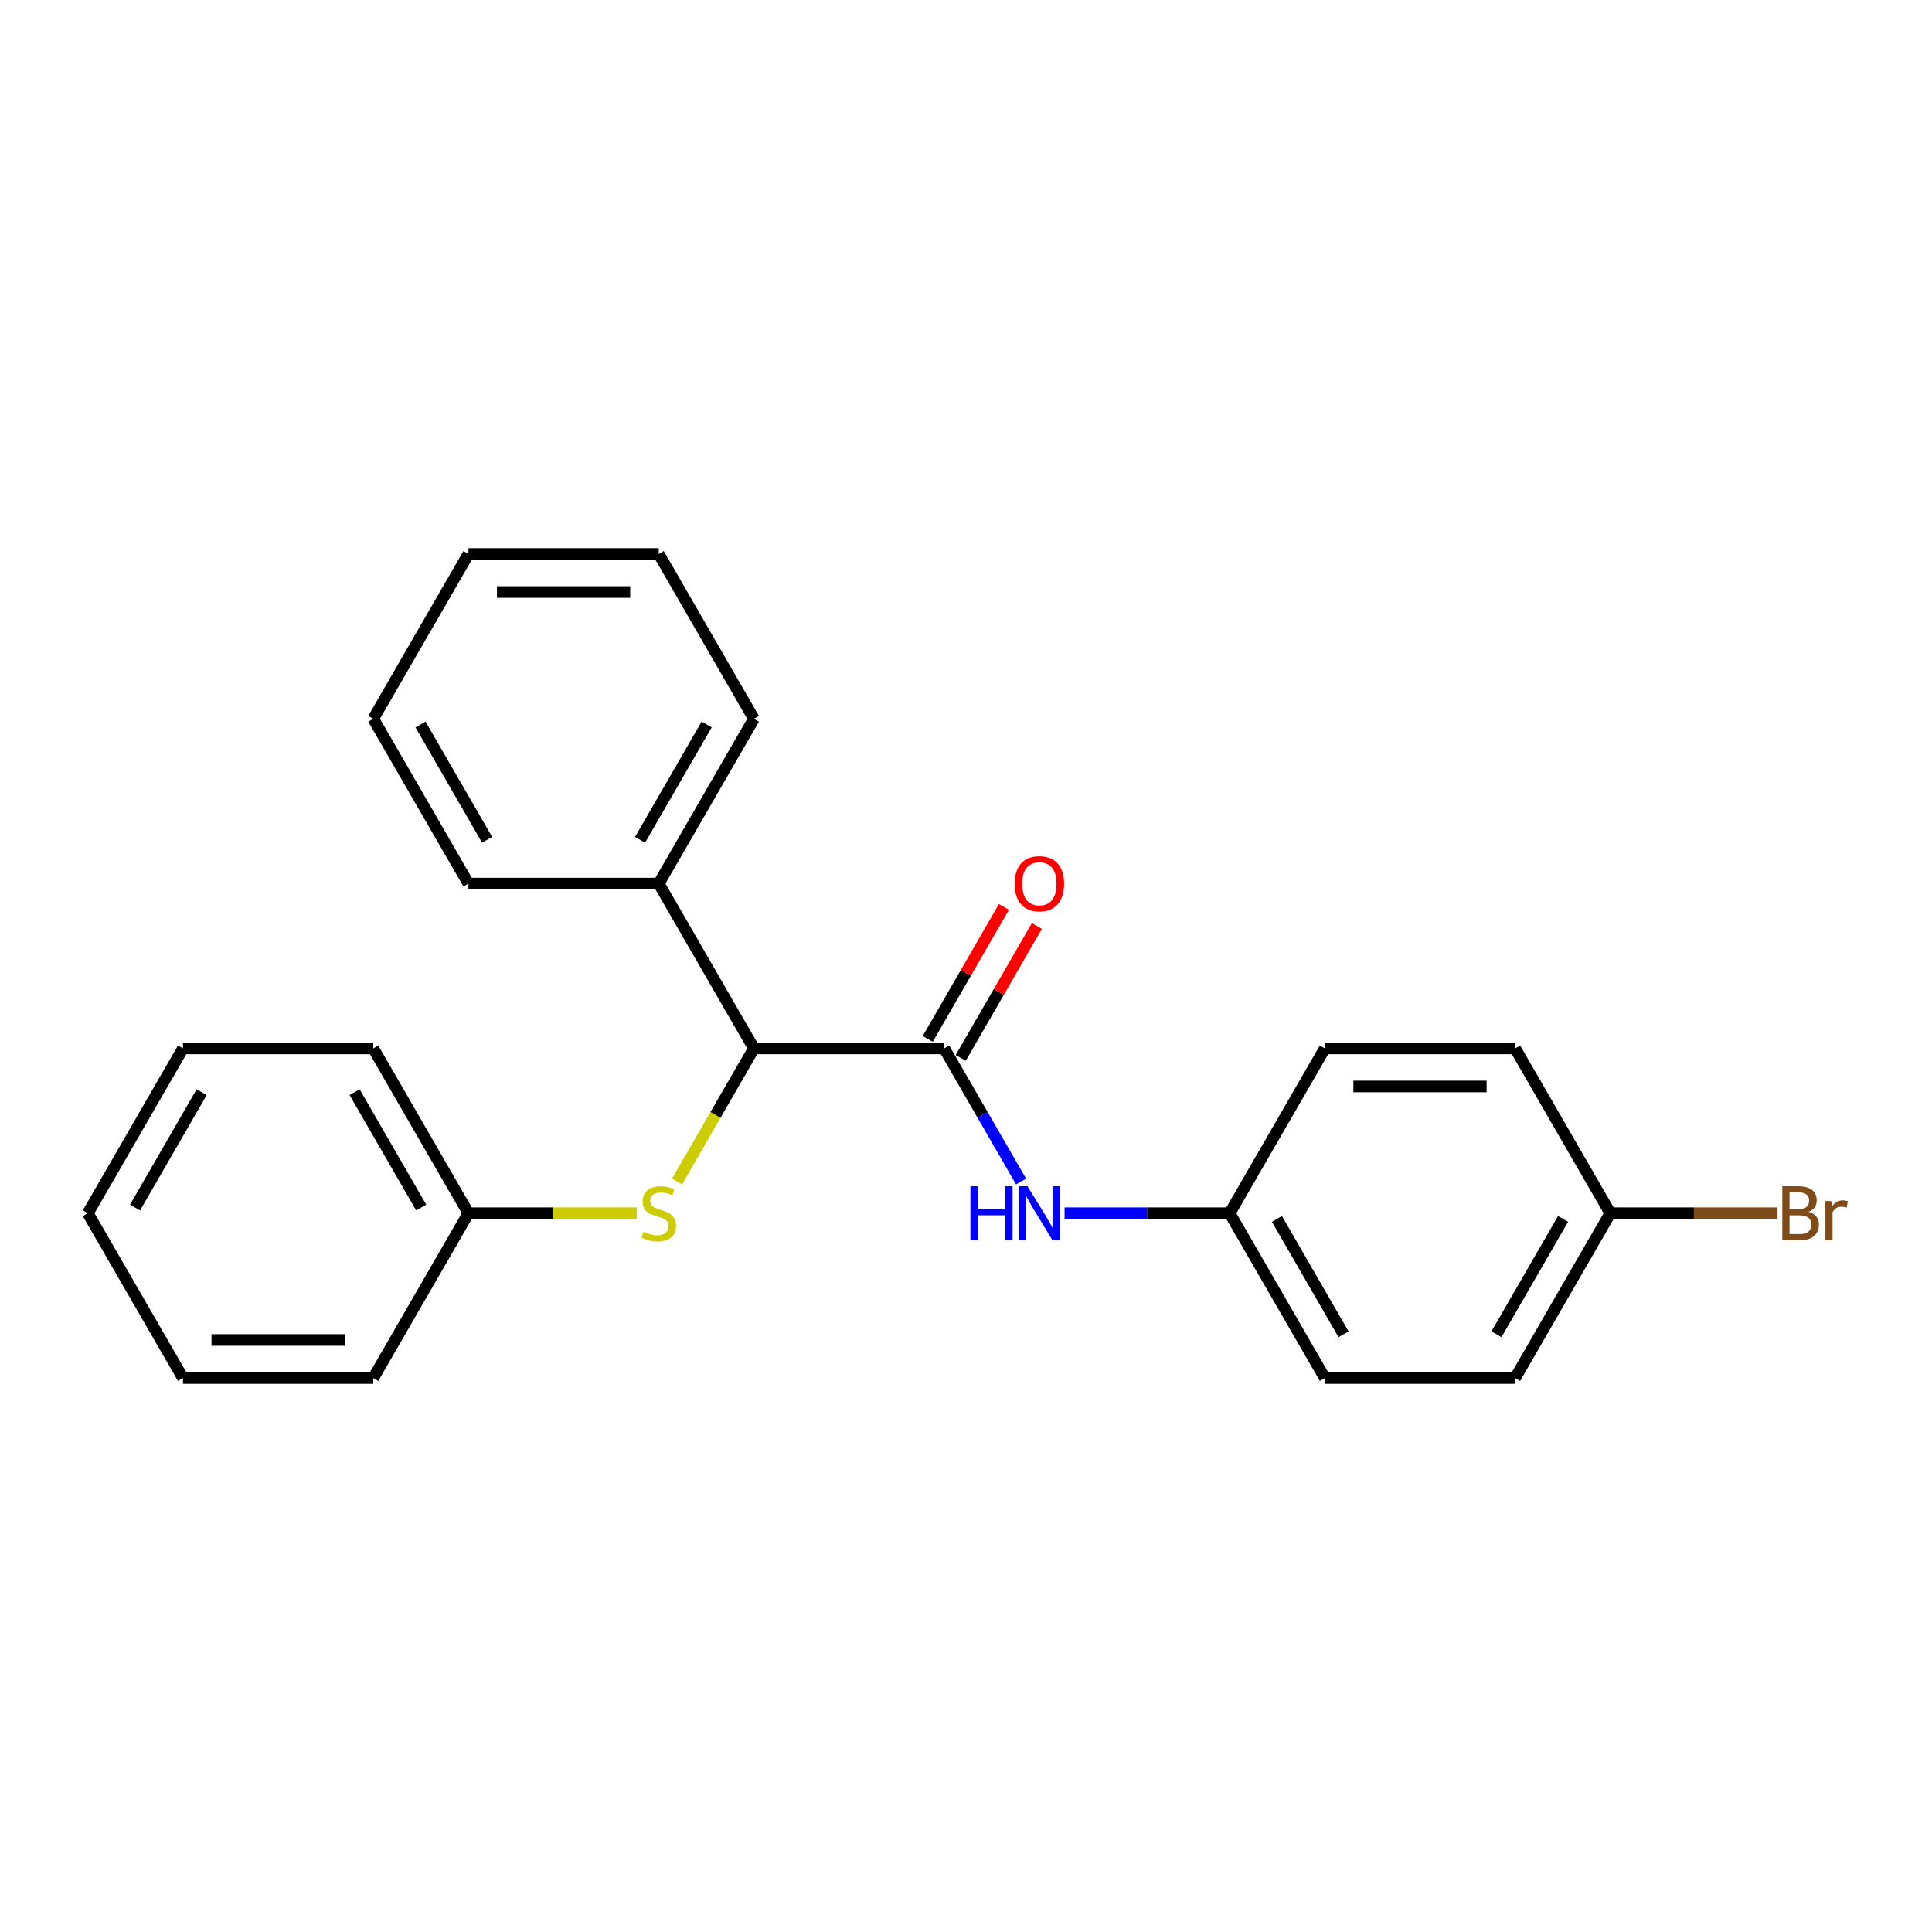 <?xml version='1.0' encoding='iso-8859-1'?>
<svg version='1.1' baseProfile='full'
              xmlns='http://www.w3.org/2000/svg'
                      xmlns:rdkit='http://www.rdkit.org/xml'
                      xmlns:xlink='http://www.w3.org/1999/xlink'
                  xml:space='preserve'
width='1000px' height='1000px' viewBox='0 0 1000 1000'>
<!-- END OF HEADER -->
<rect style='opacity:1.0;fill:#FFFFFF;stroke:none' width='1000' height='1000' x='0' y='0'> </rect>
<path class='bond-0' d='M 488.725,542.654 L 390.22,542.654' style='fill:none;fill-rule:evenodd;stroke:#000000;stroke-width:6px;stroke-linecap:butt;stroke-linejoin:miter;stroke-opacity:1' />
<path class='bond-1' d='M 488.725,542.654 L 508.614,577.102' style='fill:none;fill-rule:evenodd;stroke:#000000;stroke-width:6px;stroke-linecap:butt;stroke-linejoin:miter;stroke-opacity:1' />
<path class='bond-1' d='M 508.614,577.102 L 528.502,611.55' style='fill:none;fill-rule:evenodd;stroke:#0000FF;stroke-width:6px;stroke-linecap:butt;stroke-linejoin:miter;stroke-opacity:1' />
<path class='bond-3' d='M 497.256,547.579 L 516.974,513.426' style='fill:none;fill-rule:evenodd;stroke:#000000;stroke-width:6px;stroke-linecap:butt;stroke-linejoin:miter;stroke-opacity:1' />
<path class='bond-3' d='M 516.974,513.426 L 536.692,479.273' style='fill:none;fill-rule:evenodd;stroke:#FF0000;stroke-width:6px;stroke-linecap:butt;stroke-linejoin:miter;stroke-opacity:1' />
<path class='bond-3' d='M 480.194,537.728 L 499.912,503.576' style='fill:none;fill-rule:evenodd;stroke:#000000;stroke-width:6px;stroke-linecap:butt;stroke-linejoin:miter;stroke-opacity:1' />
<path class='bond-3' d='M 499.912,503.576 L 519.63,469.423' style='fill:none;fill-rule:evenodd;stroke:#FF0000;stroke-width:6px;stroke-linecap:butt;stroke-linejoin:miter;stroke-opacity:1' />
<path class='bond-2' d='M 390.22,542.654 L 370.32,577.122' style='fill:none;fill-rule:evenodd;stroke:#000000;stroke-width:6px;stroke-linecap:butt;stroke-linejoin:miter;stroke-opacity:1' />
<path class='bond-2' d='M 370.32,577.122 L 350.42,611.59' style='fill:none;fill-rule:evenodd;stroke:#CCCC00;stroke-width:6px;stroke-linecap:butt;stroke-linejoin:miter;stroke-opacity:1' />
<path class='bond-4' d='M 390.22,542.654 L 340.968,457.346' style='fill:none;fill-rule:evenodd;stroke:#000000;stroke-width:6px;stroke-linecap:butt;stroke-linejoin:miter;stroke-opacity:1' />
<path class='bond-5' d='M 551.019,627.961 L 593.75,627.961' style='fill:none;fill-rule:evenodd;stroke:#0000FF;stroke-width:6px;stroke-linecap:butt;stroke-linejoin:miter;stroke-opacity:1' />
<path class='bond-5' d='M 593.75,627.961 L 636.482,627.961' style='fill:none;fill-rule:evenodd;stroke:#000000;stroke-width:6px;stroke-linecap:butt;stroke-linejoin:miter;stroke-opacity:1' />
<path class='bond-6' d='M 329.561,627.961 L 286.012,627.961' style='fill:none;fill-rule:evenodd;stroke:#CCCC00;stroke-width:6px;stroke-linecap:butt;stroke-linejoin:miter;stroke-opacity:1' />
<path class='bond-6' d='M 286.012,627.961 L 242.464,627.961' style='fill:none;fill-rule:evenodd;stroke:#000000;stroke-width:6px;stroke-linecap:butt;stroke-linejoin:miter;stroke-opacity:1' />
<path class='bond-13' d='M 340.968,457.346 L 390.22,372.039' style='fill:none;fill-rule:evenodd;stroke:#000000;stroke-width:6px;stroke-linecap:butt;stroke-linejoin:miter;stroke-opacity:1' />
<path class='bond-13' d='M 331.295,434.7 L 365.771,374.985' style='fill:none;fill-rule:evenodd;stroke:#000000;stroke-width:6px;stroke-linecap:butt;stroke-linejoin:miter;stroke-opacity:1' />
<path class='bond-14' d='M 340.968,457.346 L 242.464,457.346' style='fill:none;fill-rule:evenodd;stroke:#000000;stroke-width:6px;stroke-linecap:butt;stroke-linejoin:miter;stroke-opacity:1' />
<path class='bond-9' d='M 636.482,627.961 L 685.734,542.654' style='fill:none;fill-rule:evenodd;stroke:#000000;stroke-width:6px;stroke-linecap:butt;stroke-linejoin:miter;stroke-opacity:1' />
<path class='bond-10' d='M 636.482,627.961 L 685.734,713.269' style='fill:none;fill-rule:evenodd;stroke:#000000;stroke-width:6px;stroke-linecap:butt;stroke-linejoin:miter;stroke-opacity:1' />
<path class='bond-10' d='M 660.931,630.907 L 695.408,690.622' style='fill:none;fill-rule:evenodd;stroke:#000000;stroke-width:6px;stroke-linecap:butt;stroke-linejoin:miter;stroke-opacity:1' />
<path class='bond-15' d='M 242.464,627.961 L 193.211,542.654' style='fill:none;fill-rule:evenodd;stroke:#000000;stroke-width:6px;stroke-linecap:butt;stroke-linejoin:miter;stroke-opacity:1' />
<path class='bond-15' d='M 218.014,625.015 L 183.538,565.3' style='fill:none;fill-rule:evenodd;stroke:#000000;stroke-width:6px;stroke-linecap:butt;stroke-linejoin:miter;stroke-opacity:1' />
<path class='bond-16' d='M 242.464,627.961 L 193.211,713.269' style='fill:none;fill-rule:evenodd;stroke:#000000;stroke-width:6px;stroke-linecap:butt;stroke-linejoin:miter;stroke-opacity:1' />
<path class='bond-7' d='M 833.491,627.961 L 784.239,713.269' style='fill:none;fill-rule:evenodd;stroke:#000000;stroke-width:6px;stroke-linecap:butt;stroke-linejoin:miter;stroke-opacity:1' />
<path class='bond-7' d='M 809.042,630.907 L 774.565,690.622' style='fill:none;fill-rule:evenodd;stroke:#000000;stroke-width:6px;stroke-linecap:butt;stroke-linejoin:miter;stroke-opacity:1' />
<path class='bond-8' d='M 833.491,627.961 L 876.774,627.961' style='fill:none;fill-rule:evenodd;stroke:#000000;stroke-width:6px;stroke-linecap:butt;stroke-linejoin:miter;stroke-opacity:1' />
<path class='bond-8' d='M 876.774,627.961 L 920.057,627.961' style='fill:none;fill-rule:evenodd;stroke:#7F4C19;stroke-width:6px;stroke-linecap:butt;stroke-linejoin:miter;stroke-opacity:1' />
<path class='bond-23' d='M 833.491,627.961 L 784.239,542.654' style='fill:none;fill-rule:evenodd;stroke:#000000;stroke-width:6px;stroke-linecap:butt;stroke-linejoin:miter;stroke-opacity:1' />
<path class='bond-11' d='M 685.734,542.654 L 784.239,542.654' style='fill:none;fill-rule:evenodd;stroke:#000000;stroke-width:6px;stroke-linecap:butt;stroke-linejoin:miter;stroke-opacity:1' />
<path class='bond-11' d='M 700.51,562.355 L 769.463,562.355' style='fill:none;fill-rule:evenodd;stroke:#000000;stroke-width:6px;stroke-linecap:butt;stroke-linejoin:miter;stroke-opacity:1' />
<path class='bond-12' d='M 685.734,713.269 L 784.239,713.269' style='fill:none;fill-rule:evenodd;stroke:#000000;stroke-width:6px;stroke-linecap:butt;stroke-linejoin:miter;stroke-opacity:1' />
<path class='bond-17' d='M 390.22,372.039 L 340.968,286.731' style='fill:none;fill-rule:evenodd;stroke:#000000;stroke-width:6px;stroke-linecap:butt;stroke-linejoin:miter;stroke-opacity:1' />
<path class='bond-18' d='M 242.464,457.346 L 193.211,372.039' style='fill:none;fill-rule:evenodd;stroke:#000000;stroke-width:6px;stroke-linecap:butt;stroke-linejoin:miter;stroke-opacity:1' />
<path class='bond-18' d='M 252.137,434.7 L 217.661,374.985' style='fill:none;fill-rule:evenodd;stroke:#000000;stroke-width:6px;stroke-linecap:butt;stroke-linejoin:miter;stroke-opacity:1' />
<path class='bond-19' d='M 193.211,542.654 L 94.707,542.654' style='fill:none;fill-rule:evenodd;stroke:#000000;stroke-width:6px;stroke-linecap:butt;stroke-linejoin:miter;stroke-opacity:1' />
<path class='bond-20' d='M 193.211,713.269 L 94.707,713.269' style='fill:none;fill-rule:evenodd;stroke:#000000;stroke-width:6px;stroke-linecap:butt;stroke-linejoin:miter;stroke-opacity:1' />
<path class='bond-20' d='M 178.436,693.568 L 109.482,693.568' style='fill:none;fill-rule:evenodd;stroke:#000000;stroke-width:6px;stroke-linecap:butt;stroke-linejoin:miter;stroke-opacity:1' />
<path class='bond-24' d='M 340.968,286.731 L 242.464,286.731' style='fill:none;fill-rule:evenodd;stroke:#000000;stroke-width:6px;stroke-linecap:butt;stroke-linejoin:miter;stroke-opacity:1' />
<path class='bond-24' d='M 326.192,306.432 L 257.239,306.432' style='fill:none;fill-rule:evenodd;stroke:#000000;stroke-width:6px;stroke-linecap:butt;stroke-linejoin:miter;stroke-opacity:1' />
<path class='bond-21' d='M 193.211,372.039 L 242.464,286.731' style='fill:none;fill-rule:evenodd;stroke:#000000;stroke-width:6px;stroke-linecap:butt;stroke-linejoin:miter;stroke-opacity:1' />
<path class='bond-25' d='M 94.707,542.654 L 45.455,627.961' style='fill:none;fill-rule:evenodd;stroke:#000000;stroke-width:6px;stroke-linecap:butt;stroke-linejoin:miter;stroke-opacity:1' />
<path class='bond-25' d='M 104.38,565.3 L 69.904,625.015' style='fill:none;fill-rule:evenodd;stroke:#000000;stroke-width:6px;stroke-linecap:butt;stroke-linejoin:miter;stroke-opacity:1' />
<path class='bond-22' d='M 94.707,713.269 L 45.455,627.961' style='fill:none;fill-rule:evenodd;stroke:#000000;stroke-width:6px;stroke-linecap:butt;stroke-linejoin:miter;stroke-opacity:1' />
<path  class='atom-2' d='M 502.299 614.013
L 506.081 614.013
L 506.081 625.873
L 520.345 625.873
L 520.345 614.013
L 524.127 614.013
L 524.127 641.909
L 520.345 641.909
L 520.345 629.025
L 506.081 629.025
L 506.081 641.909
L 502.299 641.909
L 502.299 614.013
' fill='#0000FF'/>
<path  class='atom-2' d='M 531.811 614.013
L 540.952 628.789
Q 541.858 630.246, 543.316 632.886
Q 544.774 635.526, 544.853 635.684
L 544.853 614.013
L 548.557 614.013
L 548.557 641.909
L 544.735 641.909
L 534.924 625.755
Q 533.781 623.863, 532.559 621.696
Q 531.377 619.529, 531.023 618.859
L 531.023 641.909
L 527.398 641.909
L 527.398 614.013
L 531.811 614.013
' fill='#0000FF'/>
<path  class='atom-3' d='M 333.088 637.536
Q 333.403 637.654, 334.703 638.206
Q 336.004 638.757, 337.422 639.112
Q 338.88 639.427, 340.298 639.427
Q 342.938 639.427, 344.475 638.166
Q 346.012 636.866, 346.012 634.62
Q 346.012 633.083, 345.224 632.138
Q 344.475 631.192, 343.293 630.68
Q 342.111 630.168, 340.141 629.577
Q 337.658 628.828, 336.161 628.119
Q 334.703 627.41, 333.639 625.912
Q 332.615 624.415, 332.615 621.893
Q 332.615 618.387, 334.979 616.219
Q 337.383 614.052, 342.111 614.052
Q 345.342 614.052, 349.006 615.589
L 348.1 618.623
Q 344.751 617.244, 342.229 617.244
Q 339.51 617.244, 338.013 618.387
Q 336.516 619.49, 336.555 621.42
Q 336.555 622.918, 337.304 623.824
Q 338.092 624.73, 339.195 625.242
Q 340.338 625.755, 342.229 626.346
Q 344.751 627.134, 346.248 627.922
Q 347.745 628.71, 348.809 630.325
Q 349.912 631.901, 349.912 634.62
Q 349.912 638.481, 347.312 640.57
Q 344.751 642.619, 340.456 642.619
Q 337.974 642.619, 336.082 642.067
Q 334.23 641.555, 332.024 640.649
L 333.088 637.536
' fill='#CCCC00'/>
<path  class='atom-4' d='M 525.172 457.425
Q 525.172 450.727, 528.481 446.984
Q 531.791 443.24, 537.977 443.24
Q 544.163 443.24, 547.473 446.984
Q 550.783 450.727, 550.783 457.425
Q 550.783 464.202, 547.434 468.064
Q 544.085 471.886, 537.977 471.886
Q 531.831 471.886, 528.481 468.064
Q 525.172 464.242, 525.172 457.425
M 537.977 468.733
Q 542.233 468.733, 544.518 465.896
Q 546.843 463.02, 546.843 457.425
Q 546.843 451.948, 544.518 449.19
Q 542.233 446.393, 537.977 446.393
Q 533.722 446.393, 531.397 449.151
Q 529.112 451.909, 529.112 457.425
Q 529.112 463.06, 531.397 465.896
Q 533.722 468.733, 537.977 468.733
' fill='#FF0000'/>
<path  class='atom-9' d='M 936.073 627.252
Q 938.753 628.001, 940.092 629.655
Q 941.472 631.271, 941.472 633.674
Q 941.472 637.536, 938.989 639.742
Q 936.546 641.909, 931.897 641.909
L 922.519 641.909
L 922.519 614.013
L 930.754 614.013
Q 935.522 614.013, 937.925 615.944
Q 940.329 617.874, 940.329 621.42
Q 940.329 625.636, 936.073 627.252
M 926.262 617.165
L 926.262 625.912
L 930.754 625.912
Q 933.512 625.912, 934.931 624.809
Q 936.389 623.666, 936.389 621.42
Q 936.389 617.165, 930.754 617.165
L 926.262 617.165
M 931.897 638.757
Q 934.616 638.757, 936.073 637.457
Q 937.531 636.157, 937.531 633.674
Q 937.531 631.389, 935.916 630.246
Q 934.34 629.064, 931.306 629.064
L 926.262 629.064
L 926.262 638.757
L 931.897 638.757
' fill='#7F4C19'/>
<path  class='atom-9' d='M 947.815 621.657
L 948.249 624.454
Q 950.376 621.302, 953.844 621.302
Q 954.947 621.302, 956.444 621.696
L 955.853 625.006
Q 954.159 624.612, 953.213 624.612
Q 951.558 624.612, 950.455 625.282
Q 949.391 625.912, 948.524 627.449
L 948.524 641.909
L 944.821 641.909
L 944.821 621.657
L 947.815 621.657
' fill='#7F4C19'/>
</svg>
